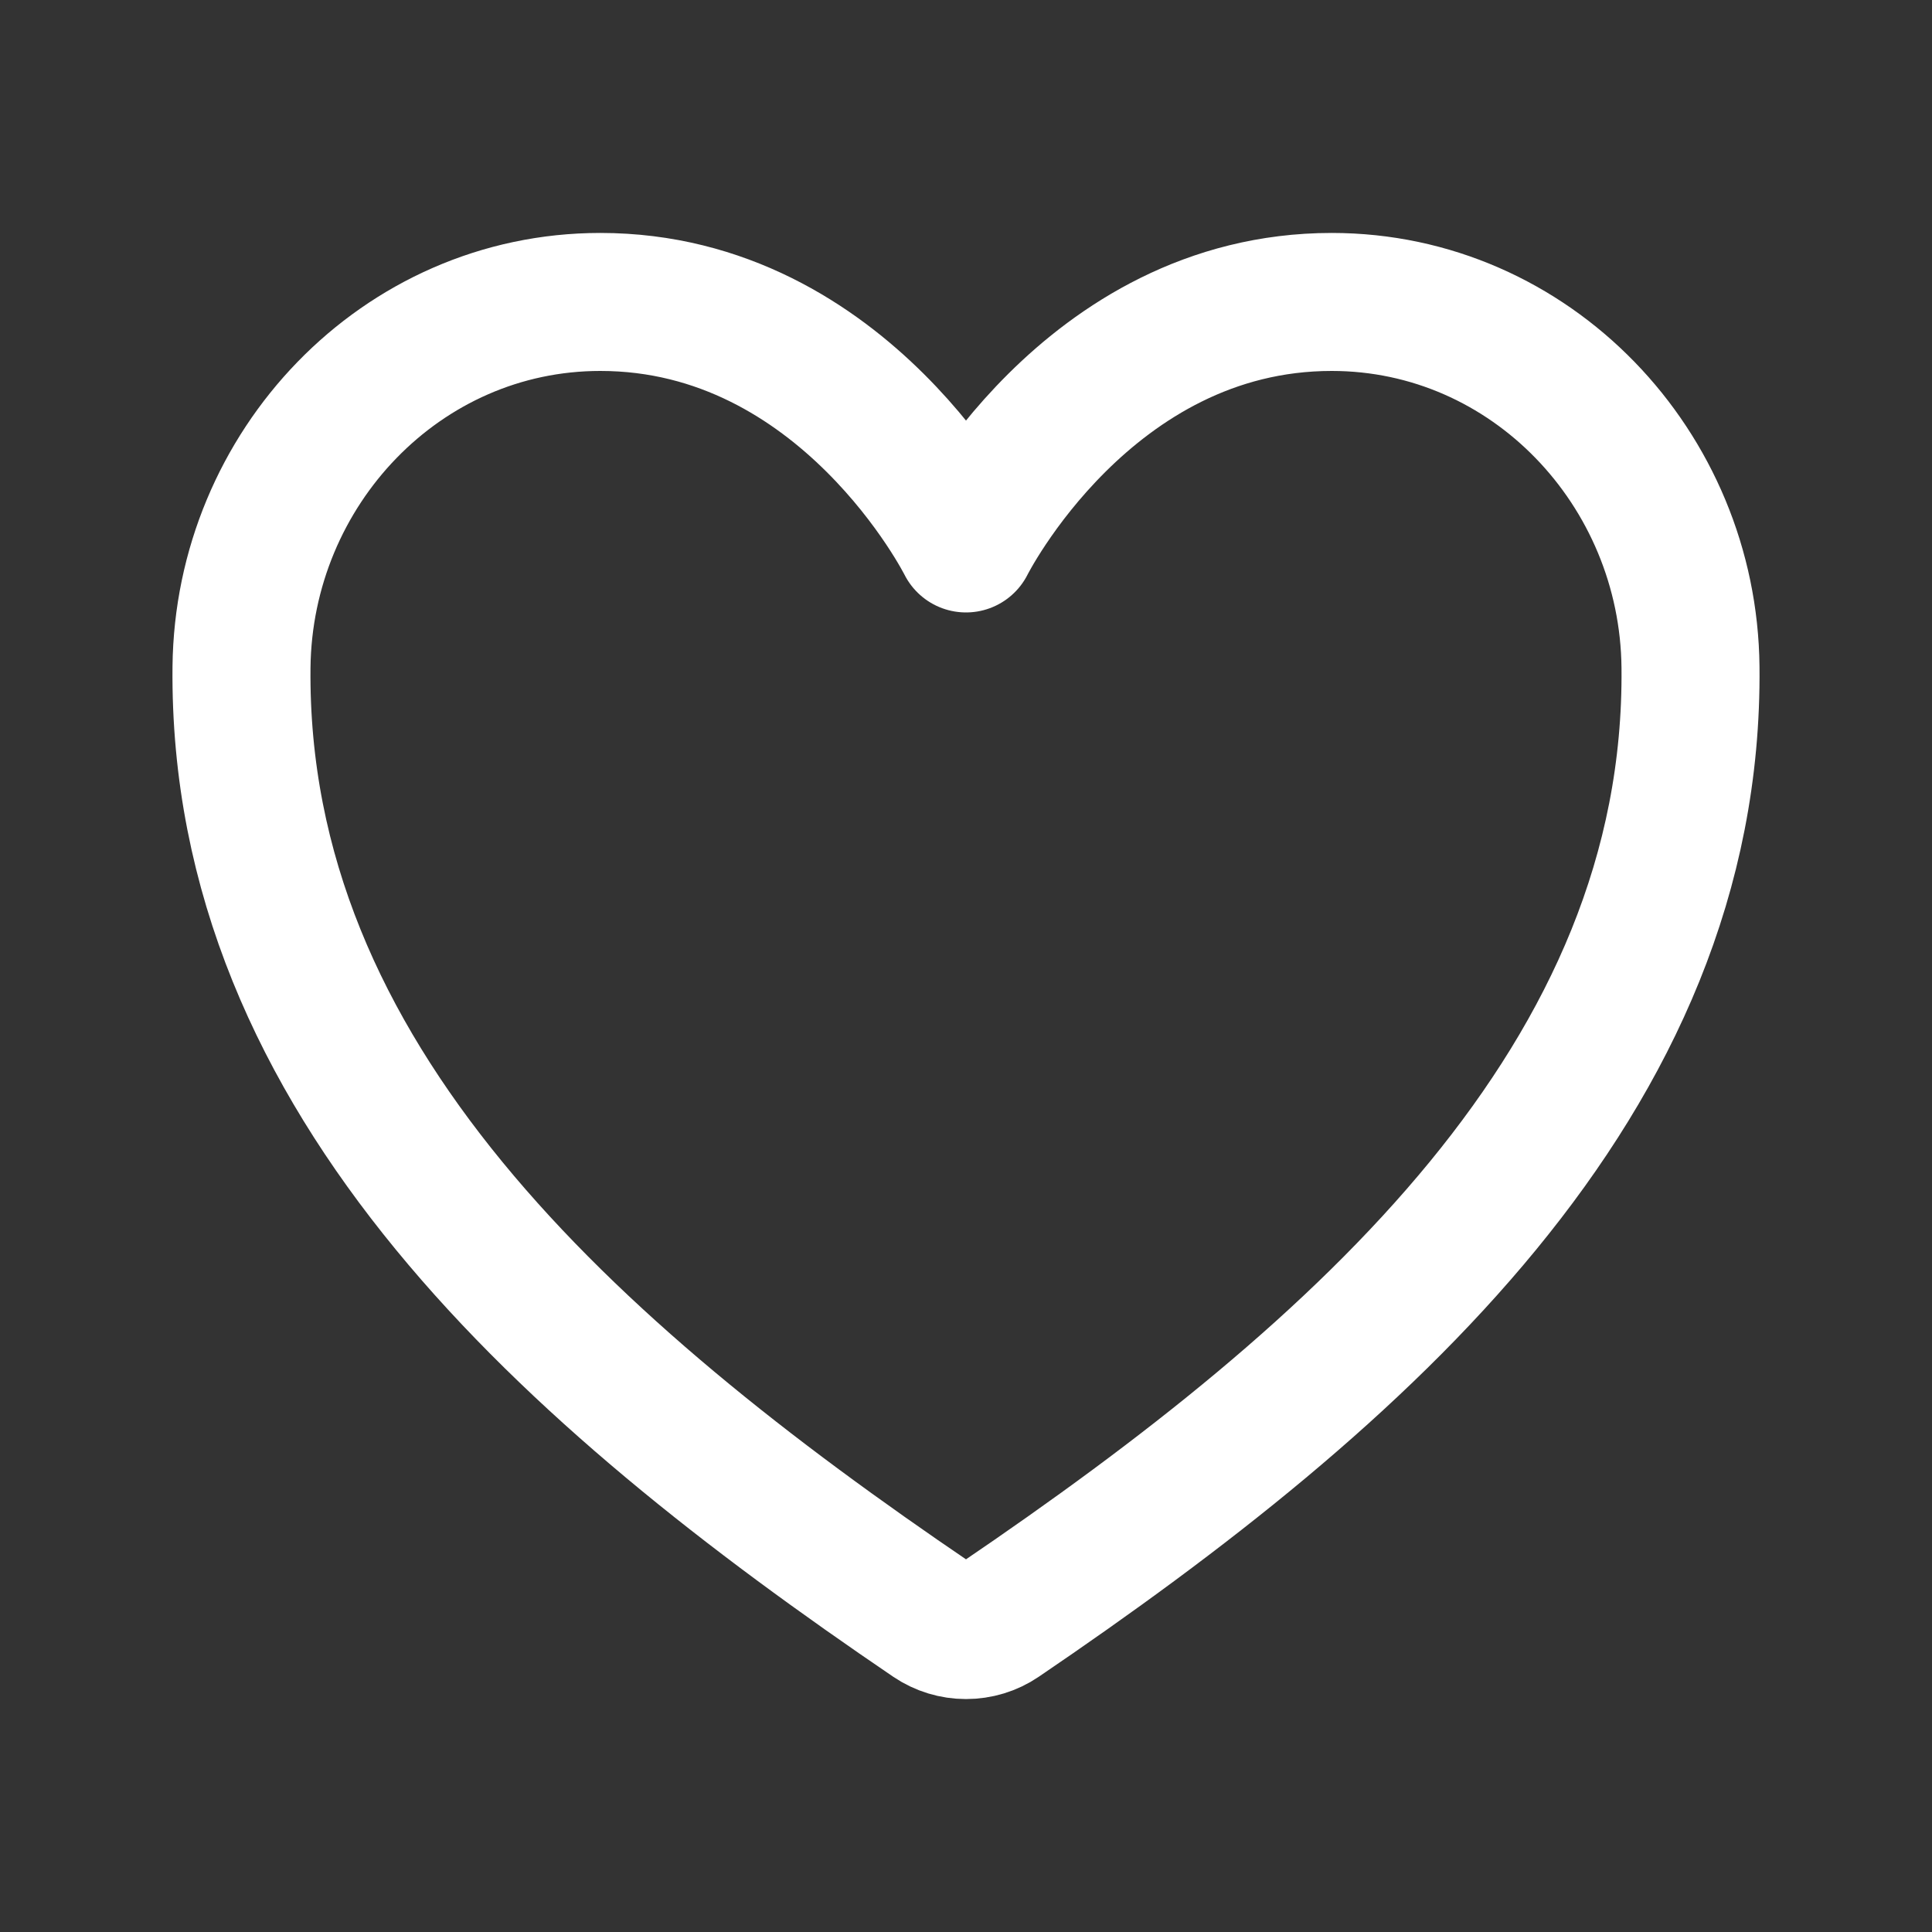 <svg width="14" height="14" viewBox="0 0 14 14" fill="none" xmlns="http://www.w3.org/2000/svg">
<rect x="0" y="0" width="14" height="14" fill="#333333" stroke="none"/>
<path d="M9.65 2.188C7.875 2.188 7 3.938 7 3.938C7 3.938 6.125 2.188 4.35 2.188C2.907 2.188 1.765 3.394 1.75 4.835C1.72 7.824 4.122 9.95 6.754 11.737C6.827 11.786 6.912 11.812 7 11.812C7.088 11.812 7.174 11.786 7.246 11.737C9.878 9.95 12.28 7.824 12.25 4.835C12.236 3.394 11.093 2.188 9.65 2.188V2.188Z" stroke="white" stroke-linecap="round" stroke-linejoin="round"/>
</svg>
